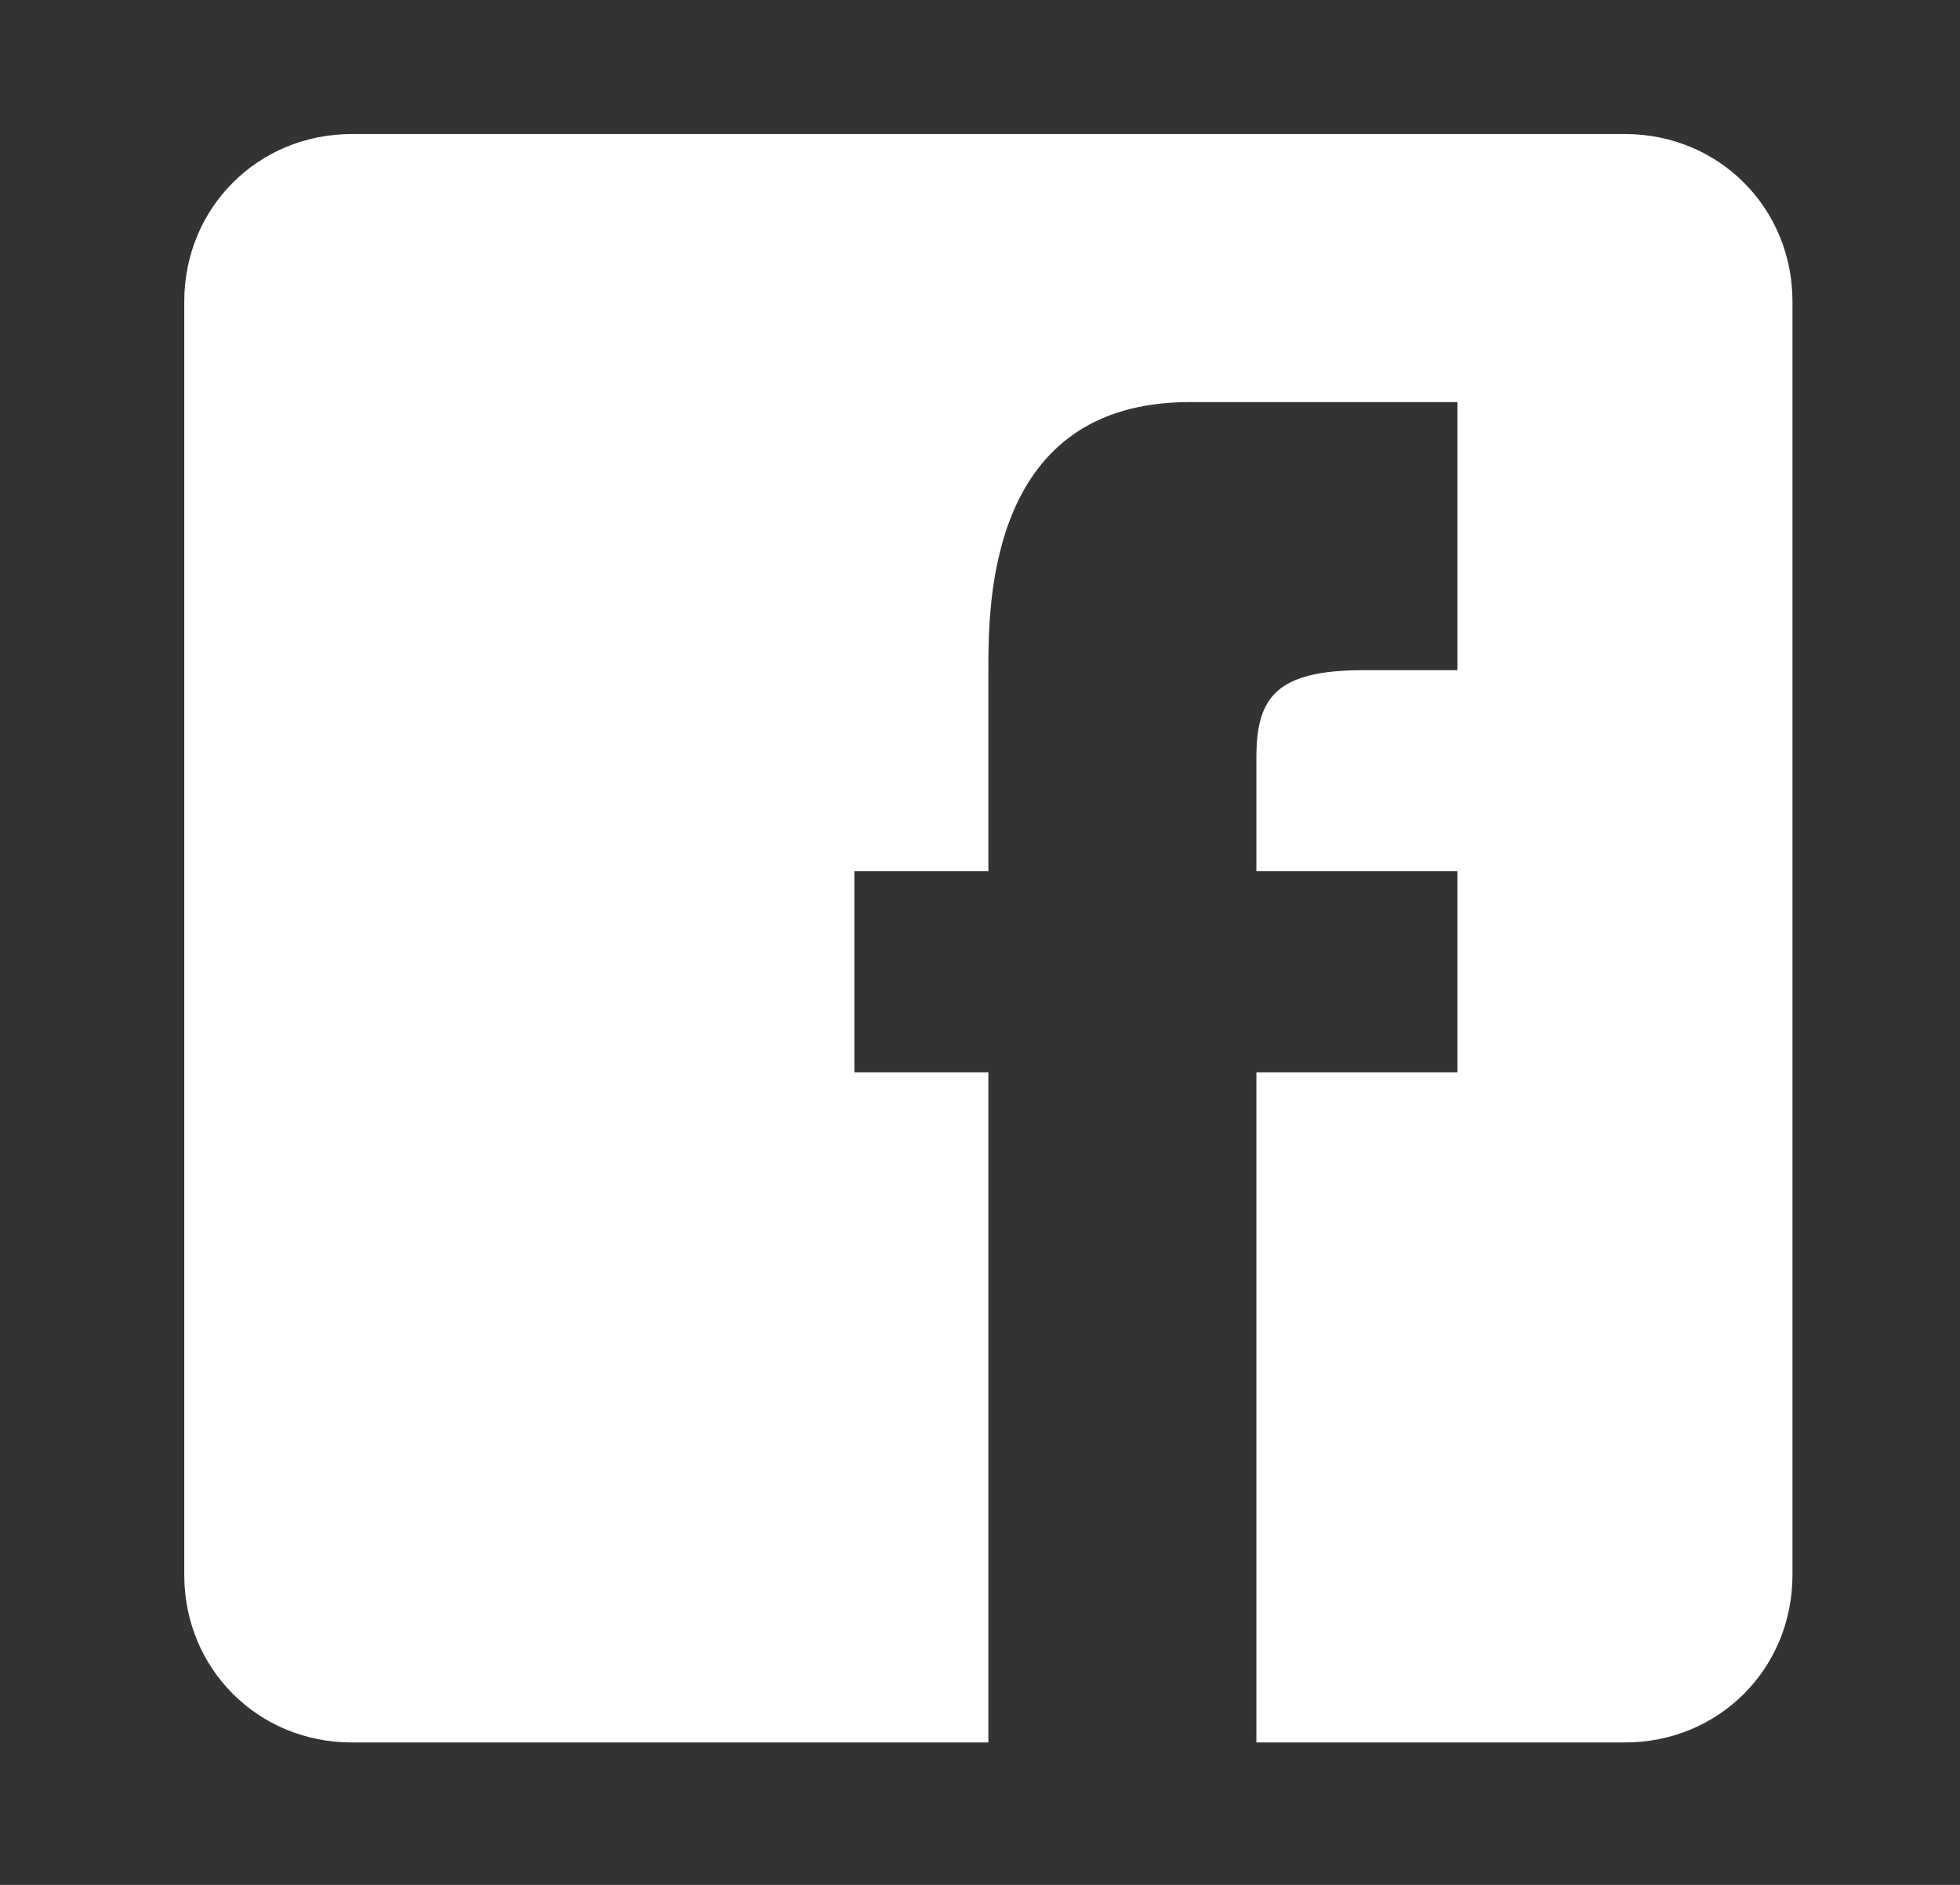 <?xml version="1.0" encoding="utf-8"?>
<!-- Generator: Adobe Illustrator 16.0.4, SVG Export Plug-In . SVG Version: 6.00 Build 0)  -->
<!DOCTYPE svg PUBLIC "-//W3C//DTD SVG 1.1//EN" "http://www.w3.org/Graphics/SVG/1.1/DTD/svg11.dtd">
<svg version="1.1" id="Vrstva_1" xmlns="http://www.w3.org/2000/svg" xmlns:xlink="http://www.w3.org/1999/xlink" x="0px" y="0px"
	 width="29.25px" height="28.125px" viewBox="0 0 29.25 28.125" enable-background="new 0 0 29.25 28.125" xml:space="preserve">
<rect x="0" y="0" width="29.25" height="28.125" fill="#333333" stroke="none"/>
<g id="facebook_1_">
	<path fill="#FFFFFF" d="M26.75,4.5v19c0,1.4-1.1,2.5-2.5,2.5h-5.5V16h3v-3h-3v-1.7c0-0.899,0.3-1.3,1.6-1.3h1.4V6c0,0-1,0-4,0
		s-3,3-3,4s0,3,0,3h-2v3h2v10h-9.5c-1.4,0-2.5-1.1-2.5-2.5v-19c0-1.4,1.1-2.5,2.5-2.5h19C25.65,2,26.75,3.1,26.75,4.5z"/>
</g>
</svg>
